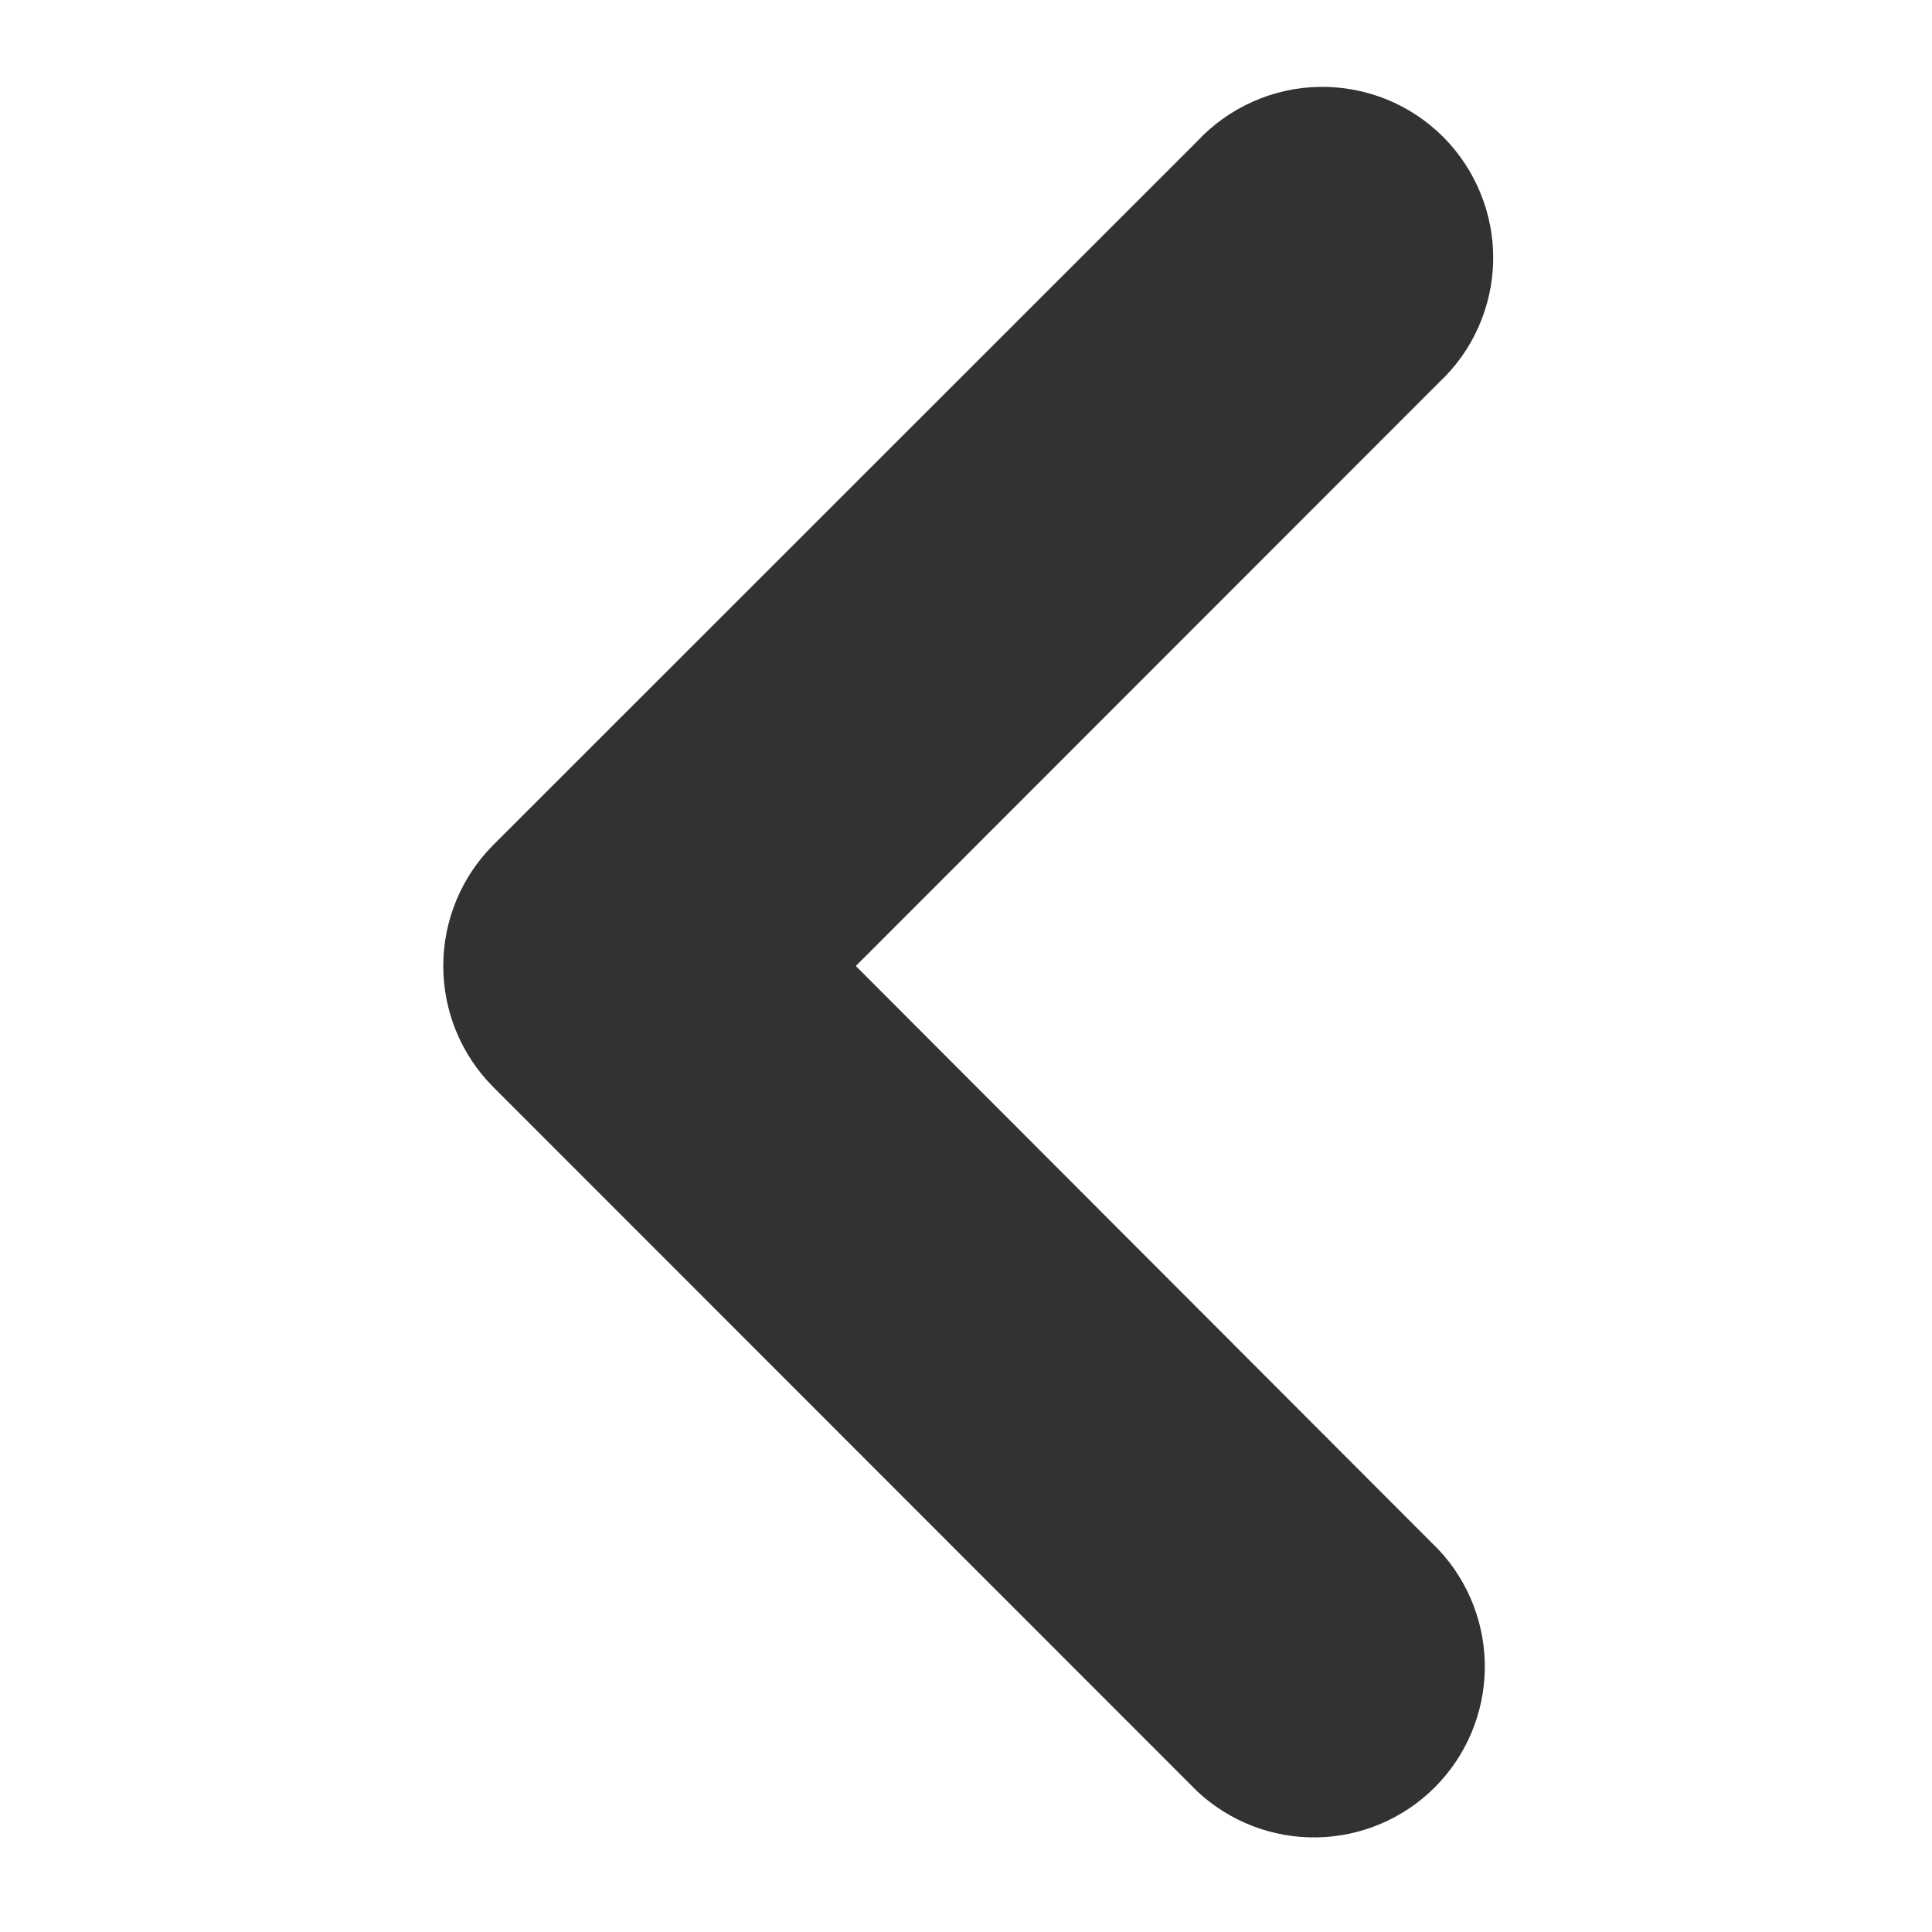 <svg width="30" height="30" viewBox="0 0 30 30" fill="none" xmlns="http://www.w3.org/2000/svg">
<path d="M13.289 15L22.345 5.939C22.605 5.696 22.814 5.403 22.958 5.078C23.102 4.753 23.18 4.402 23.186 4.046C23.192 3.69 23.126 3.337 22.992 3.007C22.859 2.677 22.66 2.377 22.409 2.125C22.157 1.874 21.858 1.675 21.528 1.542C21.198 1.409 20.844 1.343 20.489 1.349C20.133 1.355 19.782 1.432 19.457 1.577C19.131 1.721 18.838 1.929 18.595 2.189L7.655 13.125C7.16 13.624 6.883 14.298 6.883 15C6.883 15.702 7.16 16.376 7.655 16.875L18.591 27.816C19.093 28.286 19.759 28.542 20.447 28.531C21.136 28.519 21.792 28.241 22.279 27.754C22.766 27.267 23.044 26.61 23.056 25.922C23.067 25.234 22.811 24.568 22.341 24.066L13.289 15Z" fill="#323232"/>
</svg>
